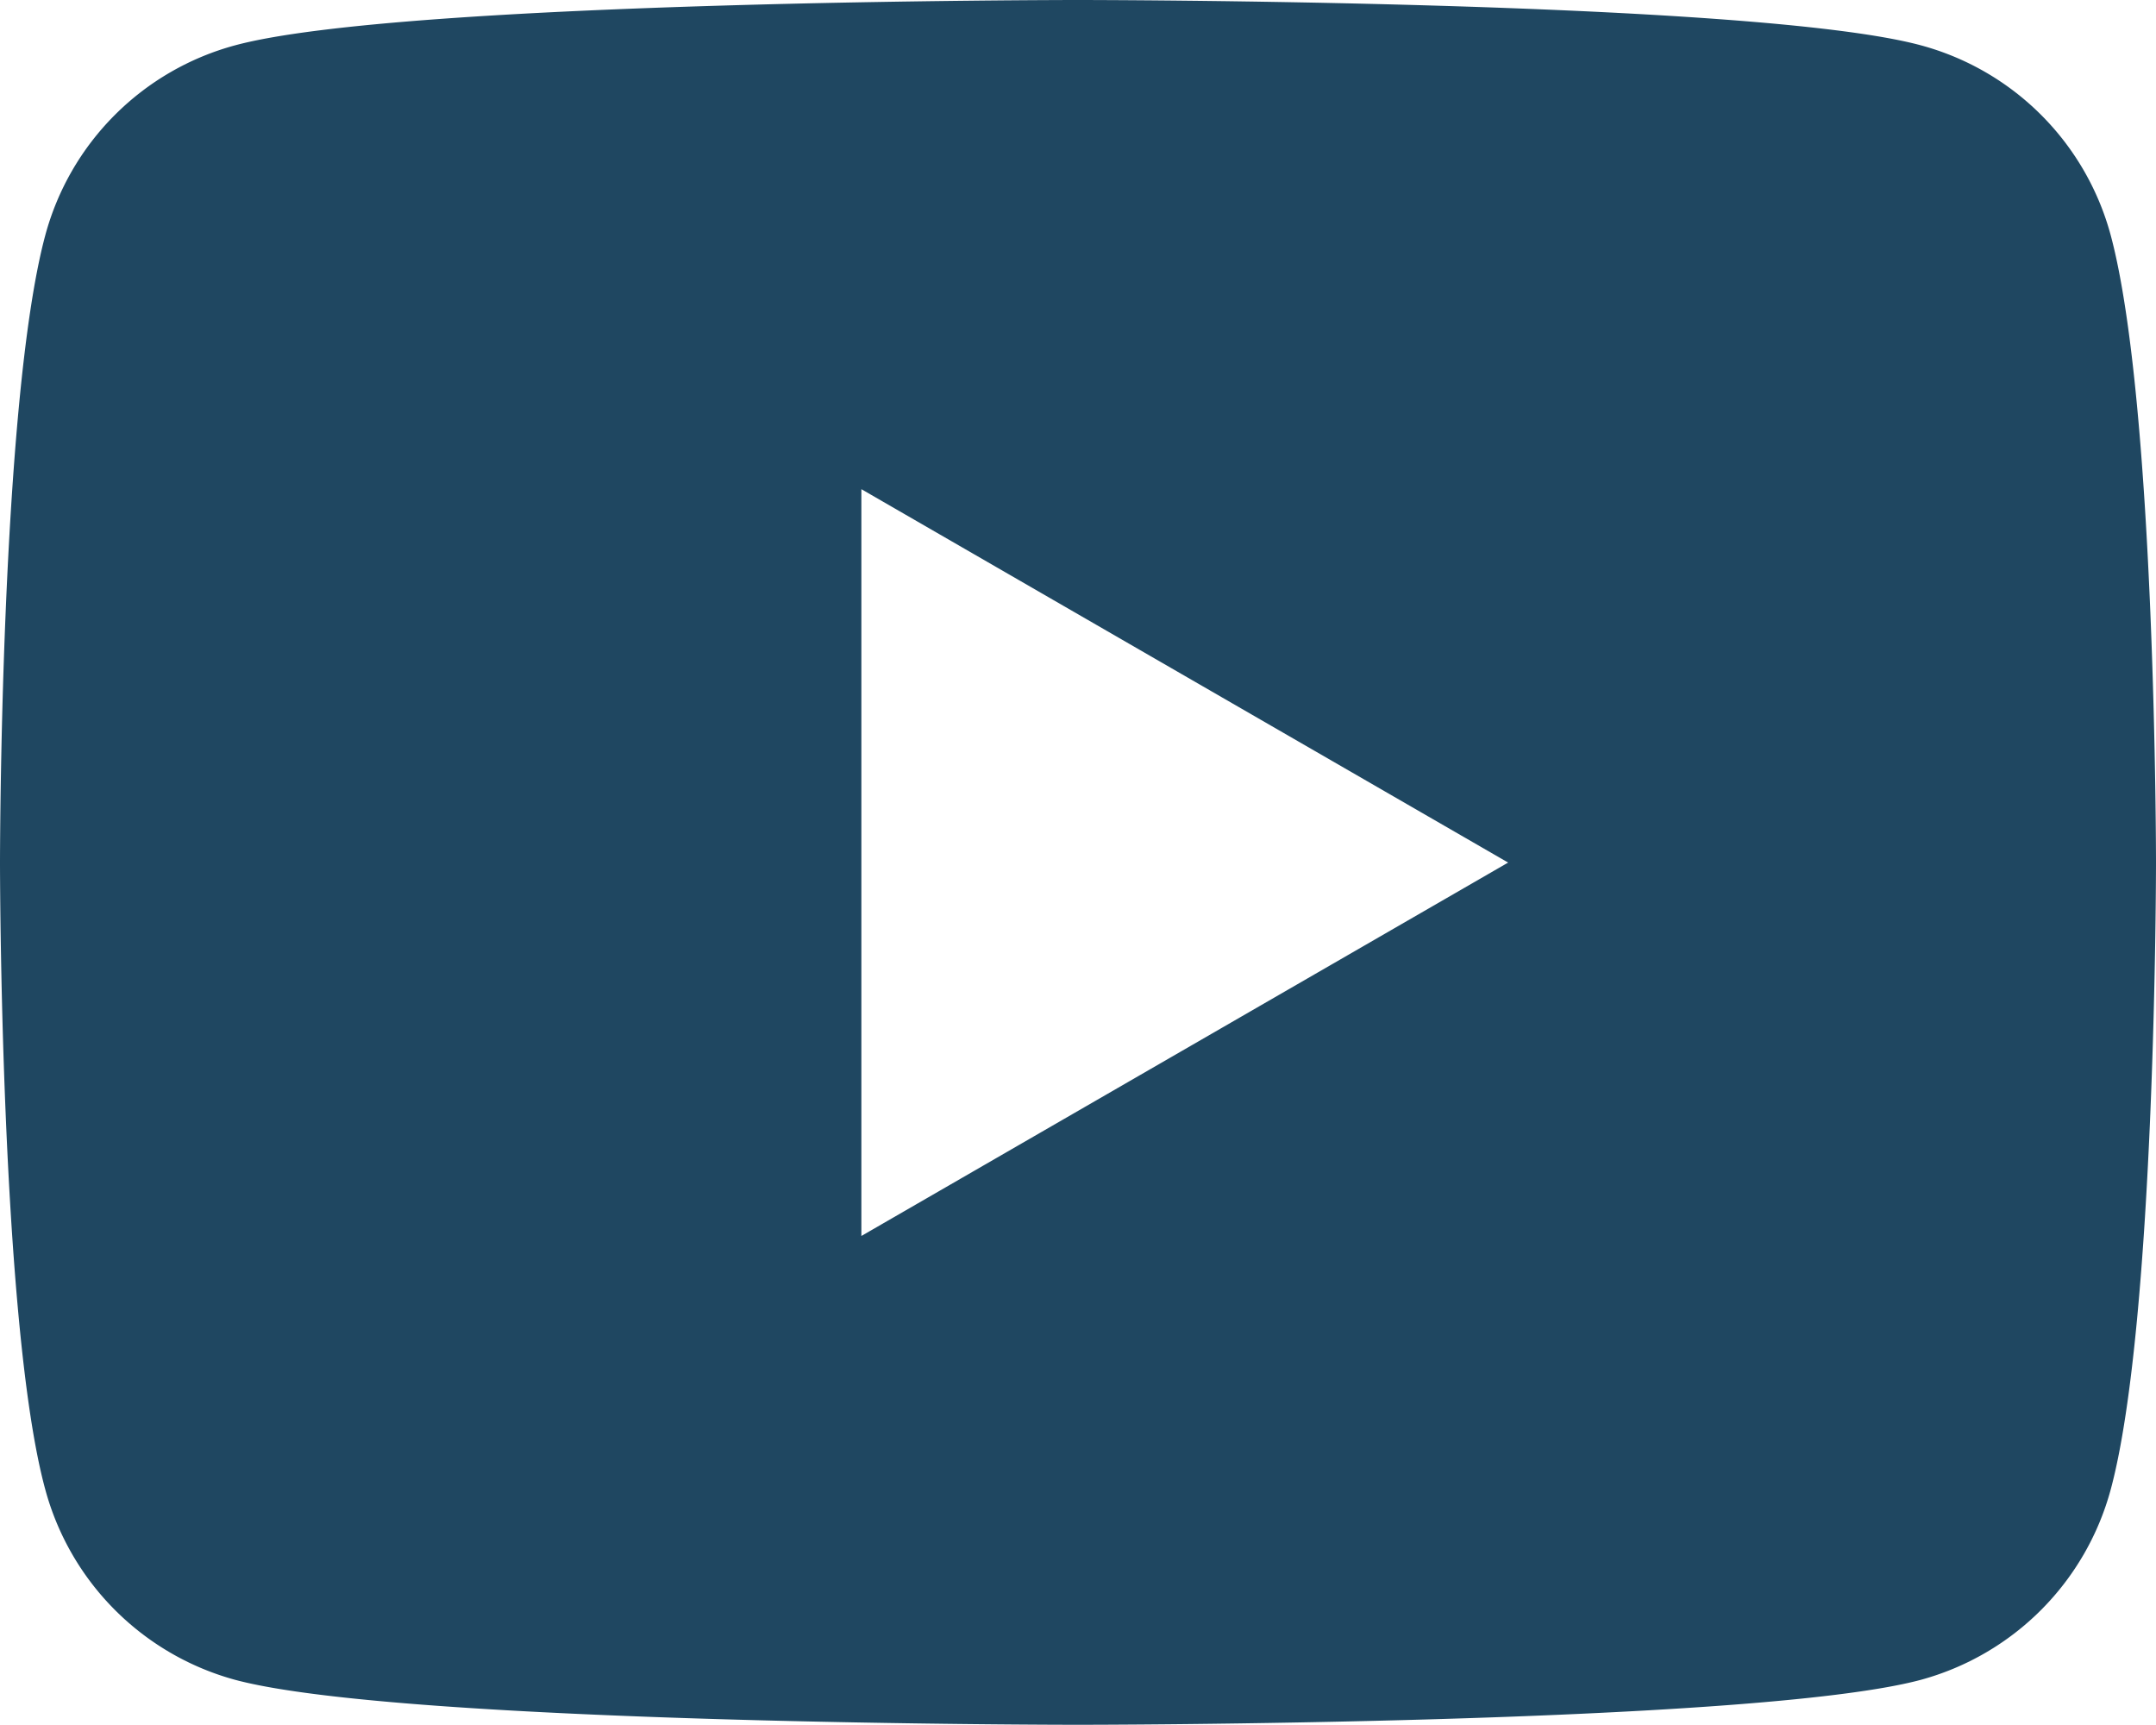 <svg xmlns="http://www.w3.org/2000/svg" viewBox="0 0 58.67 46.93"><defs><style>.cls-1{fill:#1f4761;}</style></defs><g id="Layer_2" data-name="Layer 2"><g id="Layer_1-2" data-name="Layer 1"><path class="cls-1" d="M57.44,6.41a7.33,7.33,0,0,0-5.18-5.18C47.68,0,29.33,0,29.33,0S11,0,6.41,1.23A7.33,7.33,0,0,0,1.23,6.41C0,11,0,23.47,0,23.47S0,36,1.23,40.52a7.36,7.36,0,0,0,5.18,5.19c4.58,1.22,22.92,1.22,22.92,1.22s18.35,0,22.93-1.22a7.36,7.36,0,0,0,5.18-5.19c1.23-4.57,1.23-17.05,1.23-17.05S58.67,11,57.44,6.41Zm-34,27.22V13.31l17.6,10.16Z"/></g></g></svg>